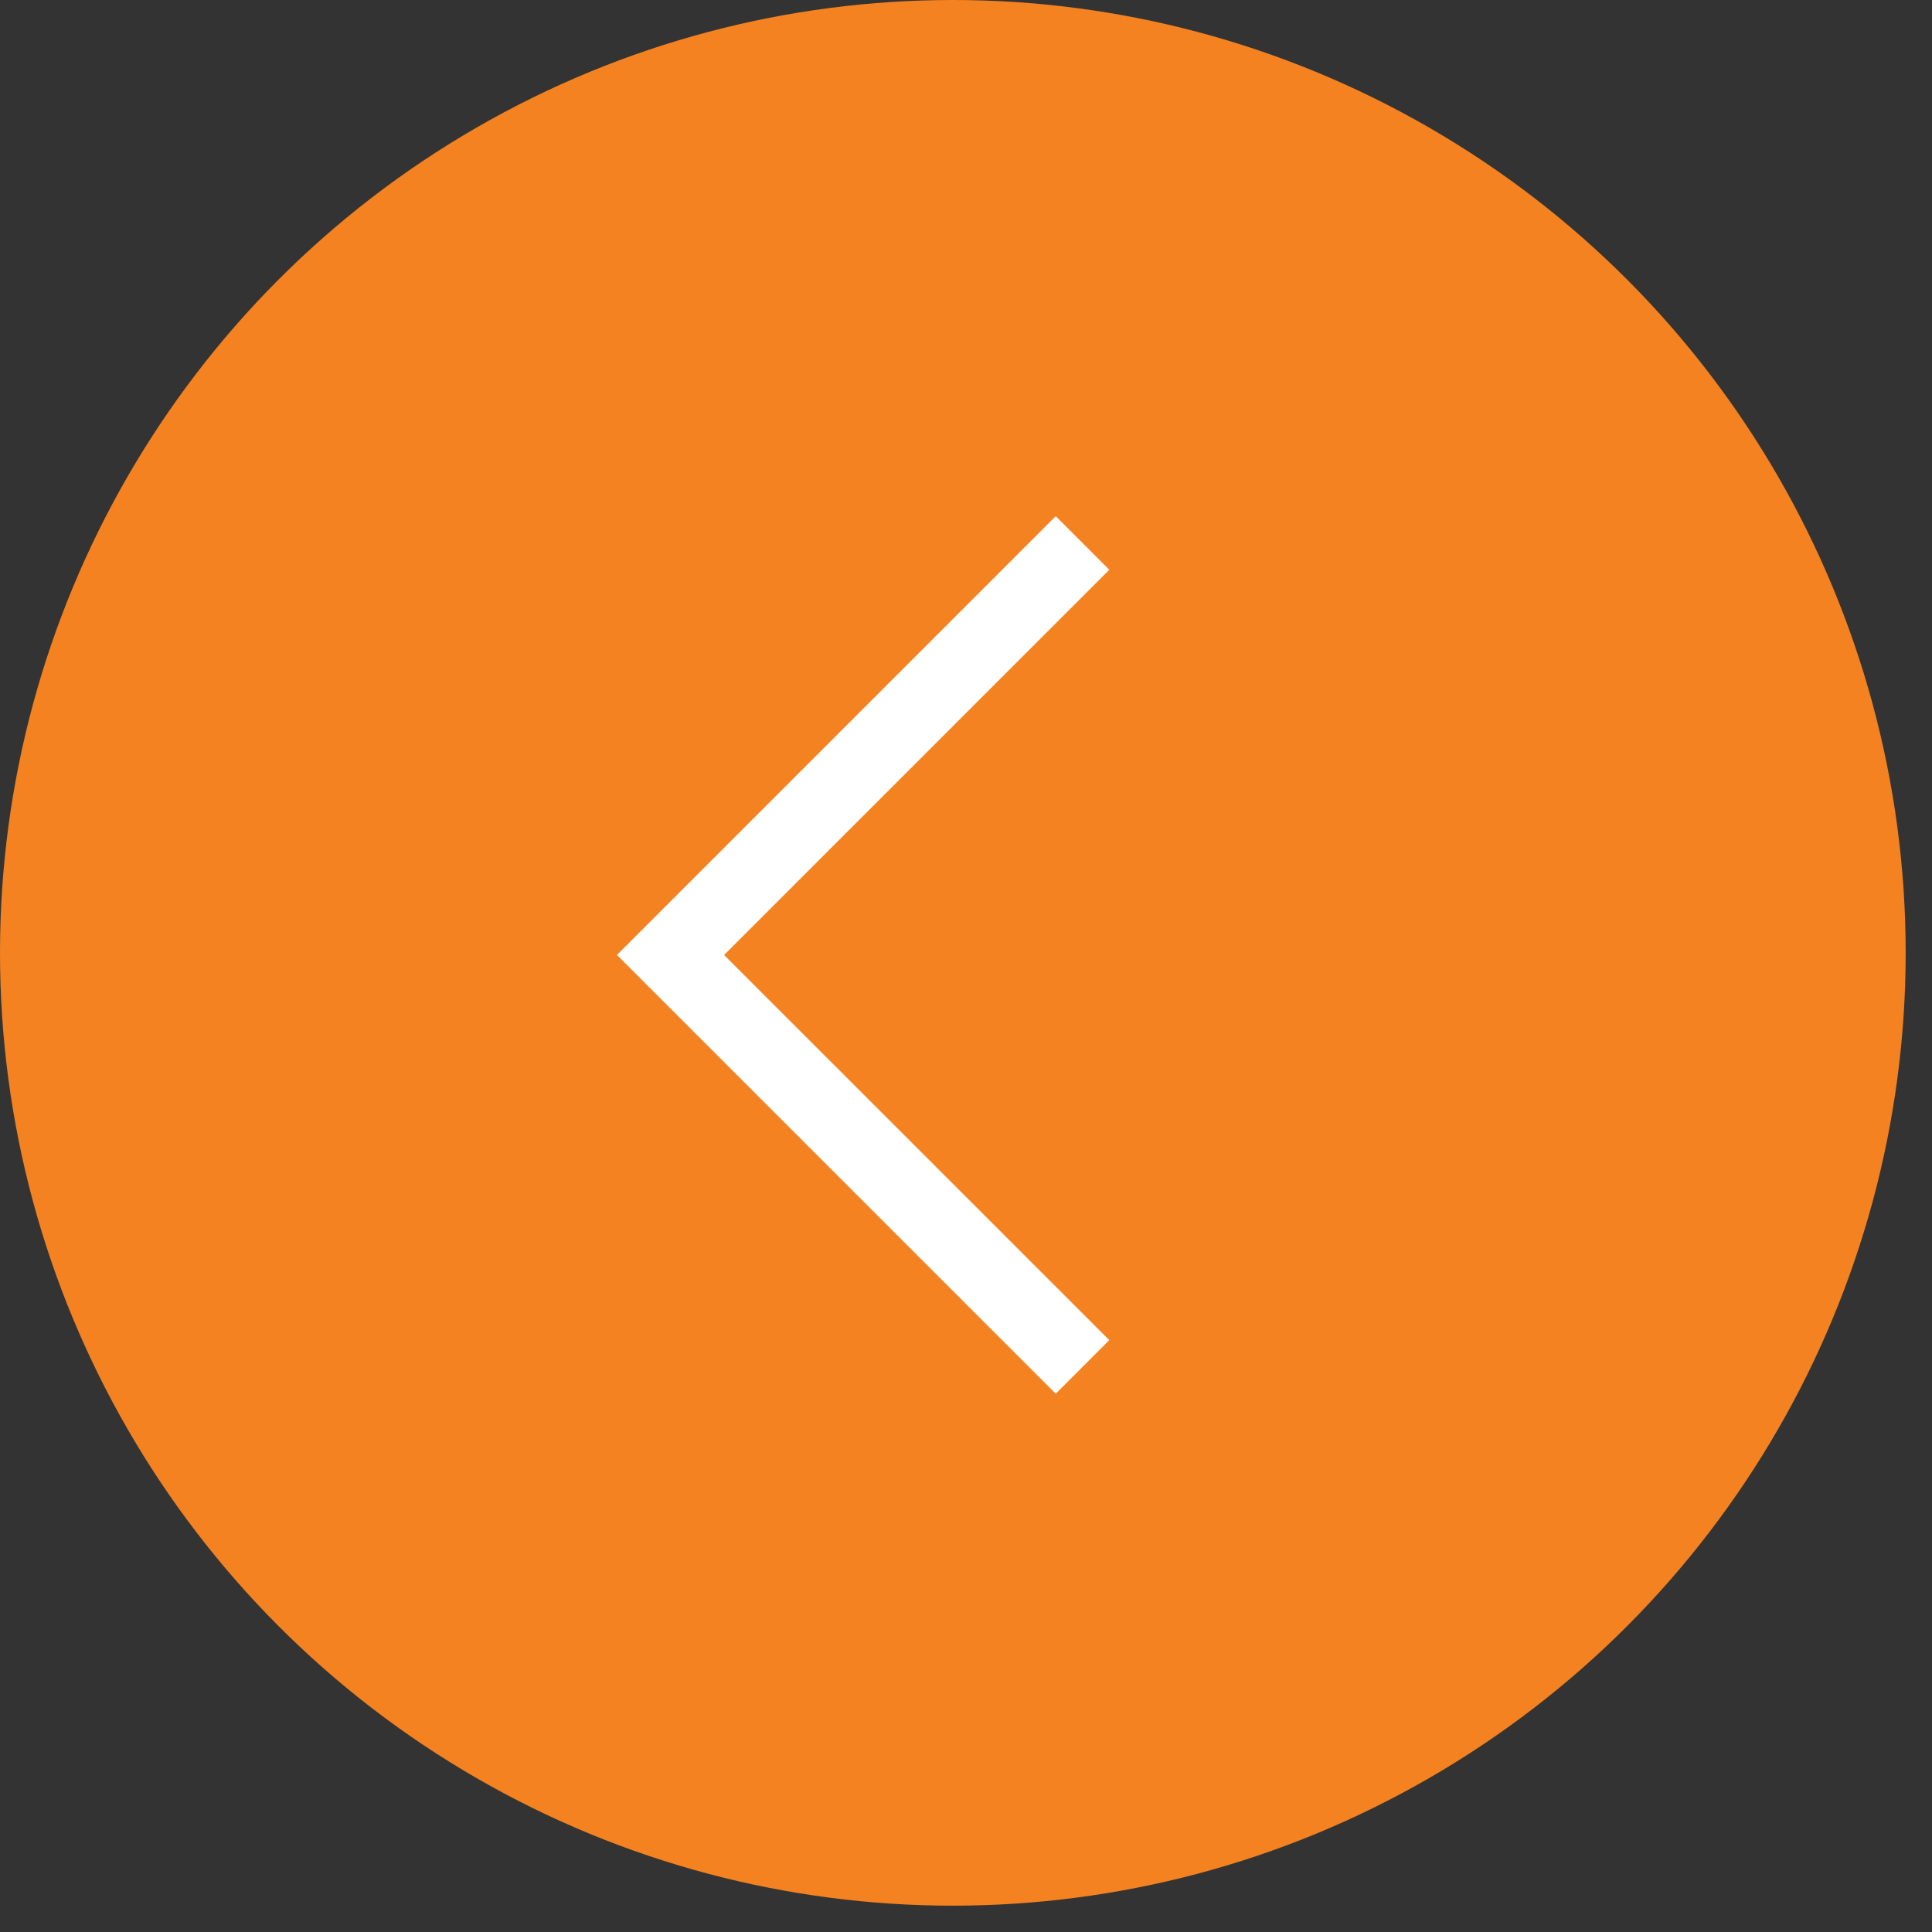 <svg width="48" height="48" viewBox="0 0 48 48" fill="none" xmlns="http://www.w3.org/2000/svg">
<rect x="0" y="0" width="48" height="48" fill="#333333" stroke="none"/>
<circle cx="23.673" cy="23.673" r="23.673" transform="rotate(-180 23.673 23.673)" fill="#F58220"/>
<path fill-rule="evenodd" clip-rule="evenodd" d="M27.56 14.156L26.229 12.824L15.327 23.726L26.229 34.627L27.56 33.295L17.99 23.726L27.56 14.156Z" fill="white"/>
</svg>
